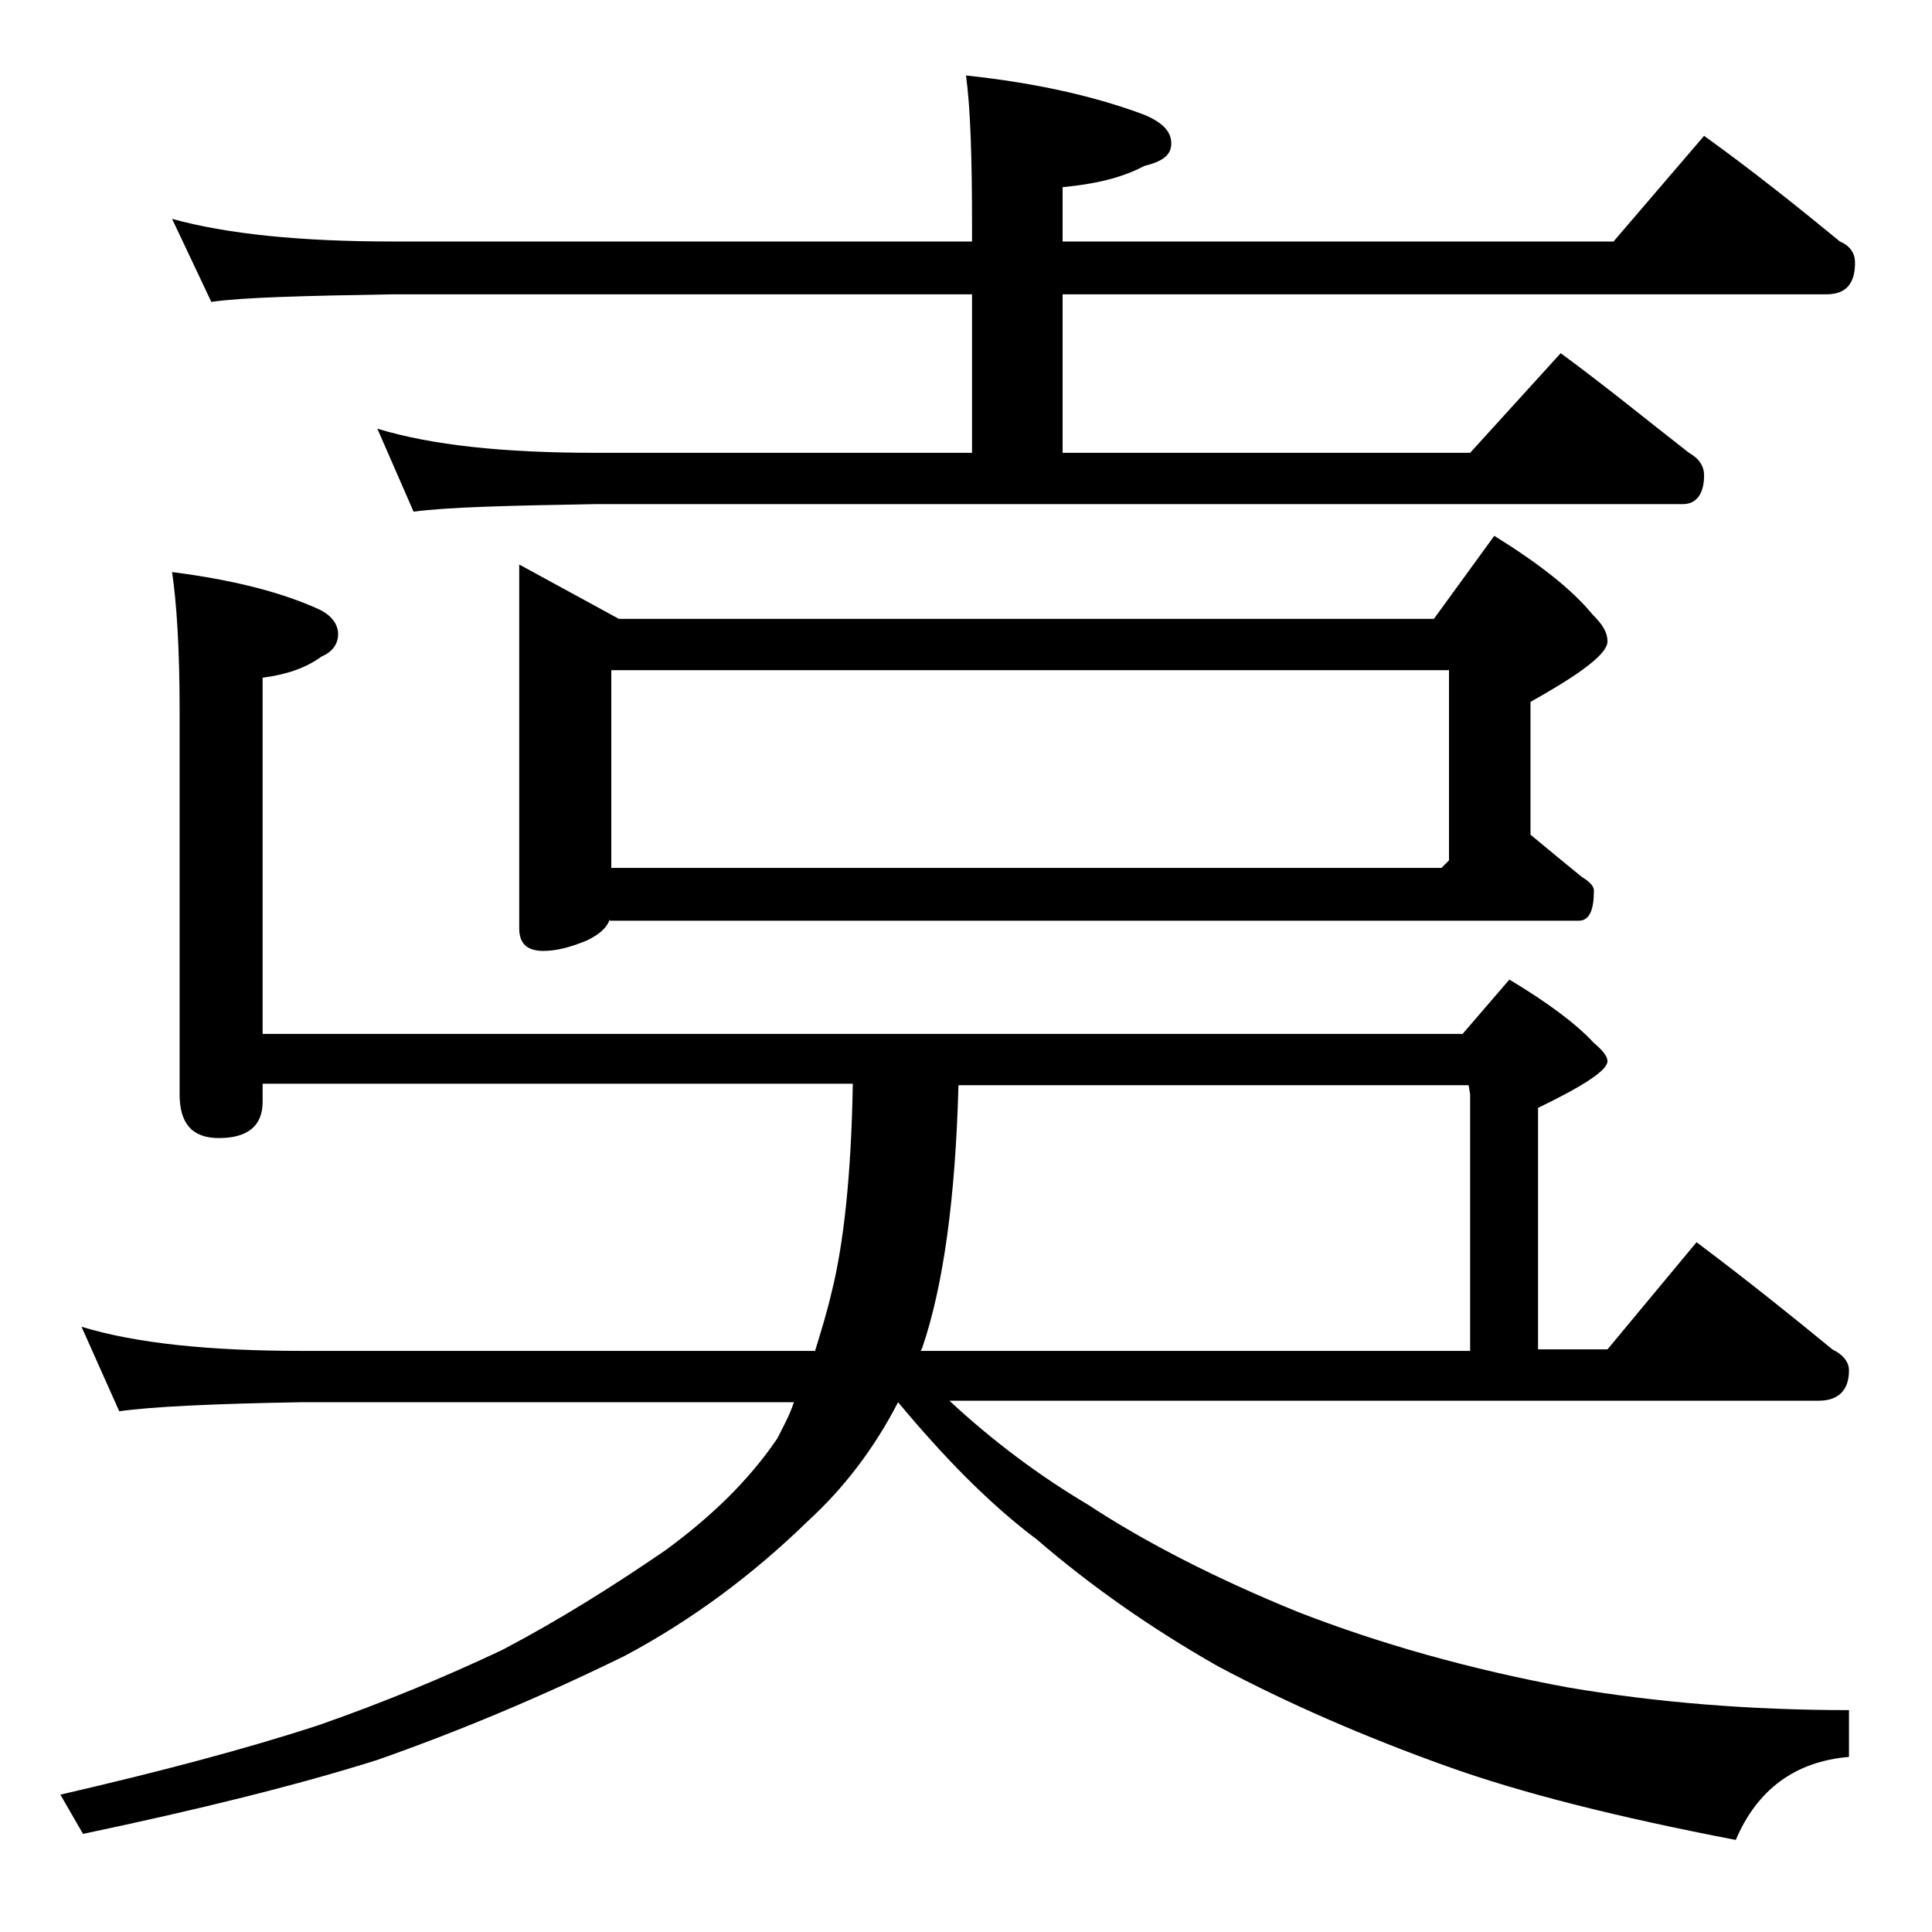 <?xml version="1.0" encoding="utf-8"?>
<!-- Generator: Adobe Illustrator 18.0.0, SVG Export Plug-In . SVG Version: 6.00 Build 0)  -->
<!DOCTYPE svg PUBLIC "-//W3C//DTD SVG 1.1//EN" "http://www.w3.org/Graphics/SVG/1.1/DTD/svg11.dtd">
<svg version="1.1" id="Layer_1" xmlns="http://www.w3.org/2000/svg" xmlns:xlink="http://www.w3.org/1999/xlink" x="0px" y="0px"
	 viewBox="0 0 128 128" enable-background="new 0 0 128 128" xml:space="preserve">
<path d="M11.4,37.9c3.9,0.5,7.2,1.3,9.8,2.5c0.8,0.4,1.2,1,1.2,1.6c0,0.7-0.4,1.2-1.1,1.5c-1.1,0.8-2.4,1.2-3.9,1.4v23.6h79.5
	l3.1-3.6c2.5,1.5,4.4,2.9,5.6,4.2c0.6,0.5,0.9,0.9,0.9,1.2c0,0.6-1.5,1.6-4.6,3.1v16h4.6l5.9-7.1c3.2,2.4,6.2,4.8,9,7.1
	c0.8,0.4,1.1,0.9,1.1,1.4c0,1.3-0.7,2-2,2H62.9c2.9,2.7,6,5,9.2,6.9c3.8,2.5,8.5,4.9,13.9,7.1c5.4,2.1,11.4,3.8,17.9,5
	c5.9,1,12.1,1.5,18.6,1.5v3.1c-3.6,0.3-6.1,2.2-7.5,5.5c-7.8-1.5-14.2-3.1-19.2-4.9c-5.3-1.9-10.4-4.1-15.1-6.6
	c-4.4-2.5-8.4-5.3-12-8.4c-3.2-2.4-6.2-5.5-9.2-9.1c-1.6,3.1-3.6,5.7-6,7.9c-3.6,3.5-7.6,6.5-12.1,8.9c-5.5,2.7-11,5-16.4,6.9
	c-5.4,1.7-11.9,3.3-19.5,4.9L4,118.9c6.5-1.5,12.2-3,17.1-4.6c4.3-1.5,8.4-3.2,12.2-5c3.8-2,7.3-4.2,10.8-6.6c3-2.2,5.5-4.6,7.4-7.4
	c0.4-0.8,0.8-1.5,1.1-2.4H20c-5.9,0.1-10,0.3-12.1,0.6l-2.5-5.6C9,89,13.9,89.5,20,89.5h34c0.4-1.3,0.8-2.6,1.1-3.9
	c0.8-3.2,1.3-7.8,1.4-13.8H17.4V73c0,1.6-1,2.4-2.9,2.4c-1.8,0-2.6-1-2.6-2.9V47C11.9,43,11.7,39.9,11.4,37.9z M11.4,14.5
	C15,15.5,19.9,16,26,16h38.4v-1c0-4.5-0.1-7.8-0.4-10c4.7,0.5,8.6,1.4,11.8,2.6c1.2,0.5,1.8,1.1,1.8,1.9s-0.6,1.2-1.8,1.5
	c-1.5,0.8-3.3,1.2-5.4,1.4V16h36.5l6-7c3.2,2.3,6.2,4.7,9,7c0.7,0.3,1,0.8,1,1.4c0,1.4-0.6,2.1-1.9,2.1H70.4V30h27l6-6.6
	c3,2.2,5.8,4.5,8.5,6.6c0.7,0.4,1,0.9,1,1.5c0,1.2-0.5,1.9-1.4,1.9H39.4c-5.8,0.1-9.8,0.2-12,0.5L25,28.4c3.6,1.1,8.4,1.6,14.4,1.6
	h25V19.5H26c-5.9,0.1-9.9,0.2-12,0.5L11.4,14.5z M40.4,60.9c-0.2,0.6-0.7,1-1.5,1.4C37.7,62.8,36.8,63,36,63c-1.1,0-1.6-0.5-1.6-1.5
	V37.4L41,41h54l4-5.5c2.9,1.8,5.1,3.5,6.5,5.2c0.7,0.7,1,1.2,1,1.8c0,0.8-1.7,2.1-5.1,4v8.8c1.2,1,2.3,1.9,3.4,2.8
	c0.5,0.3,0.8,0.6,0.8,0.9c0,1.3-0.3,2-1,2H40.4z M40.5,44.4v13.1h55L96,57V44.4H40.5z M63.5,71.9c-0.2,7.5-1,13.3-2.4,17.4L61,89.5
	h36.4v-17l-0.1-0.6H63.5z"/>
</svg>
